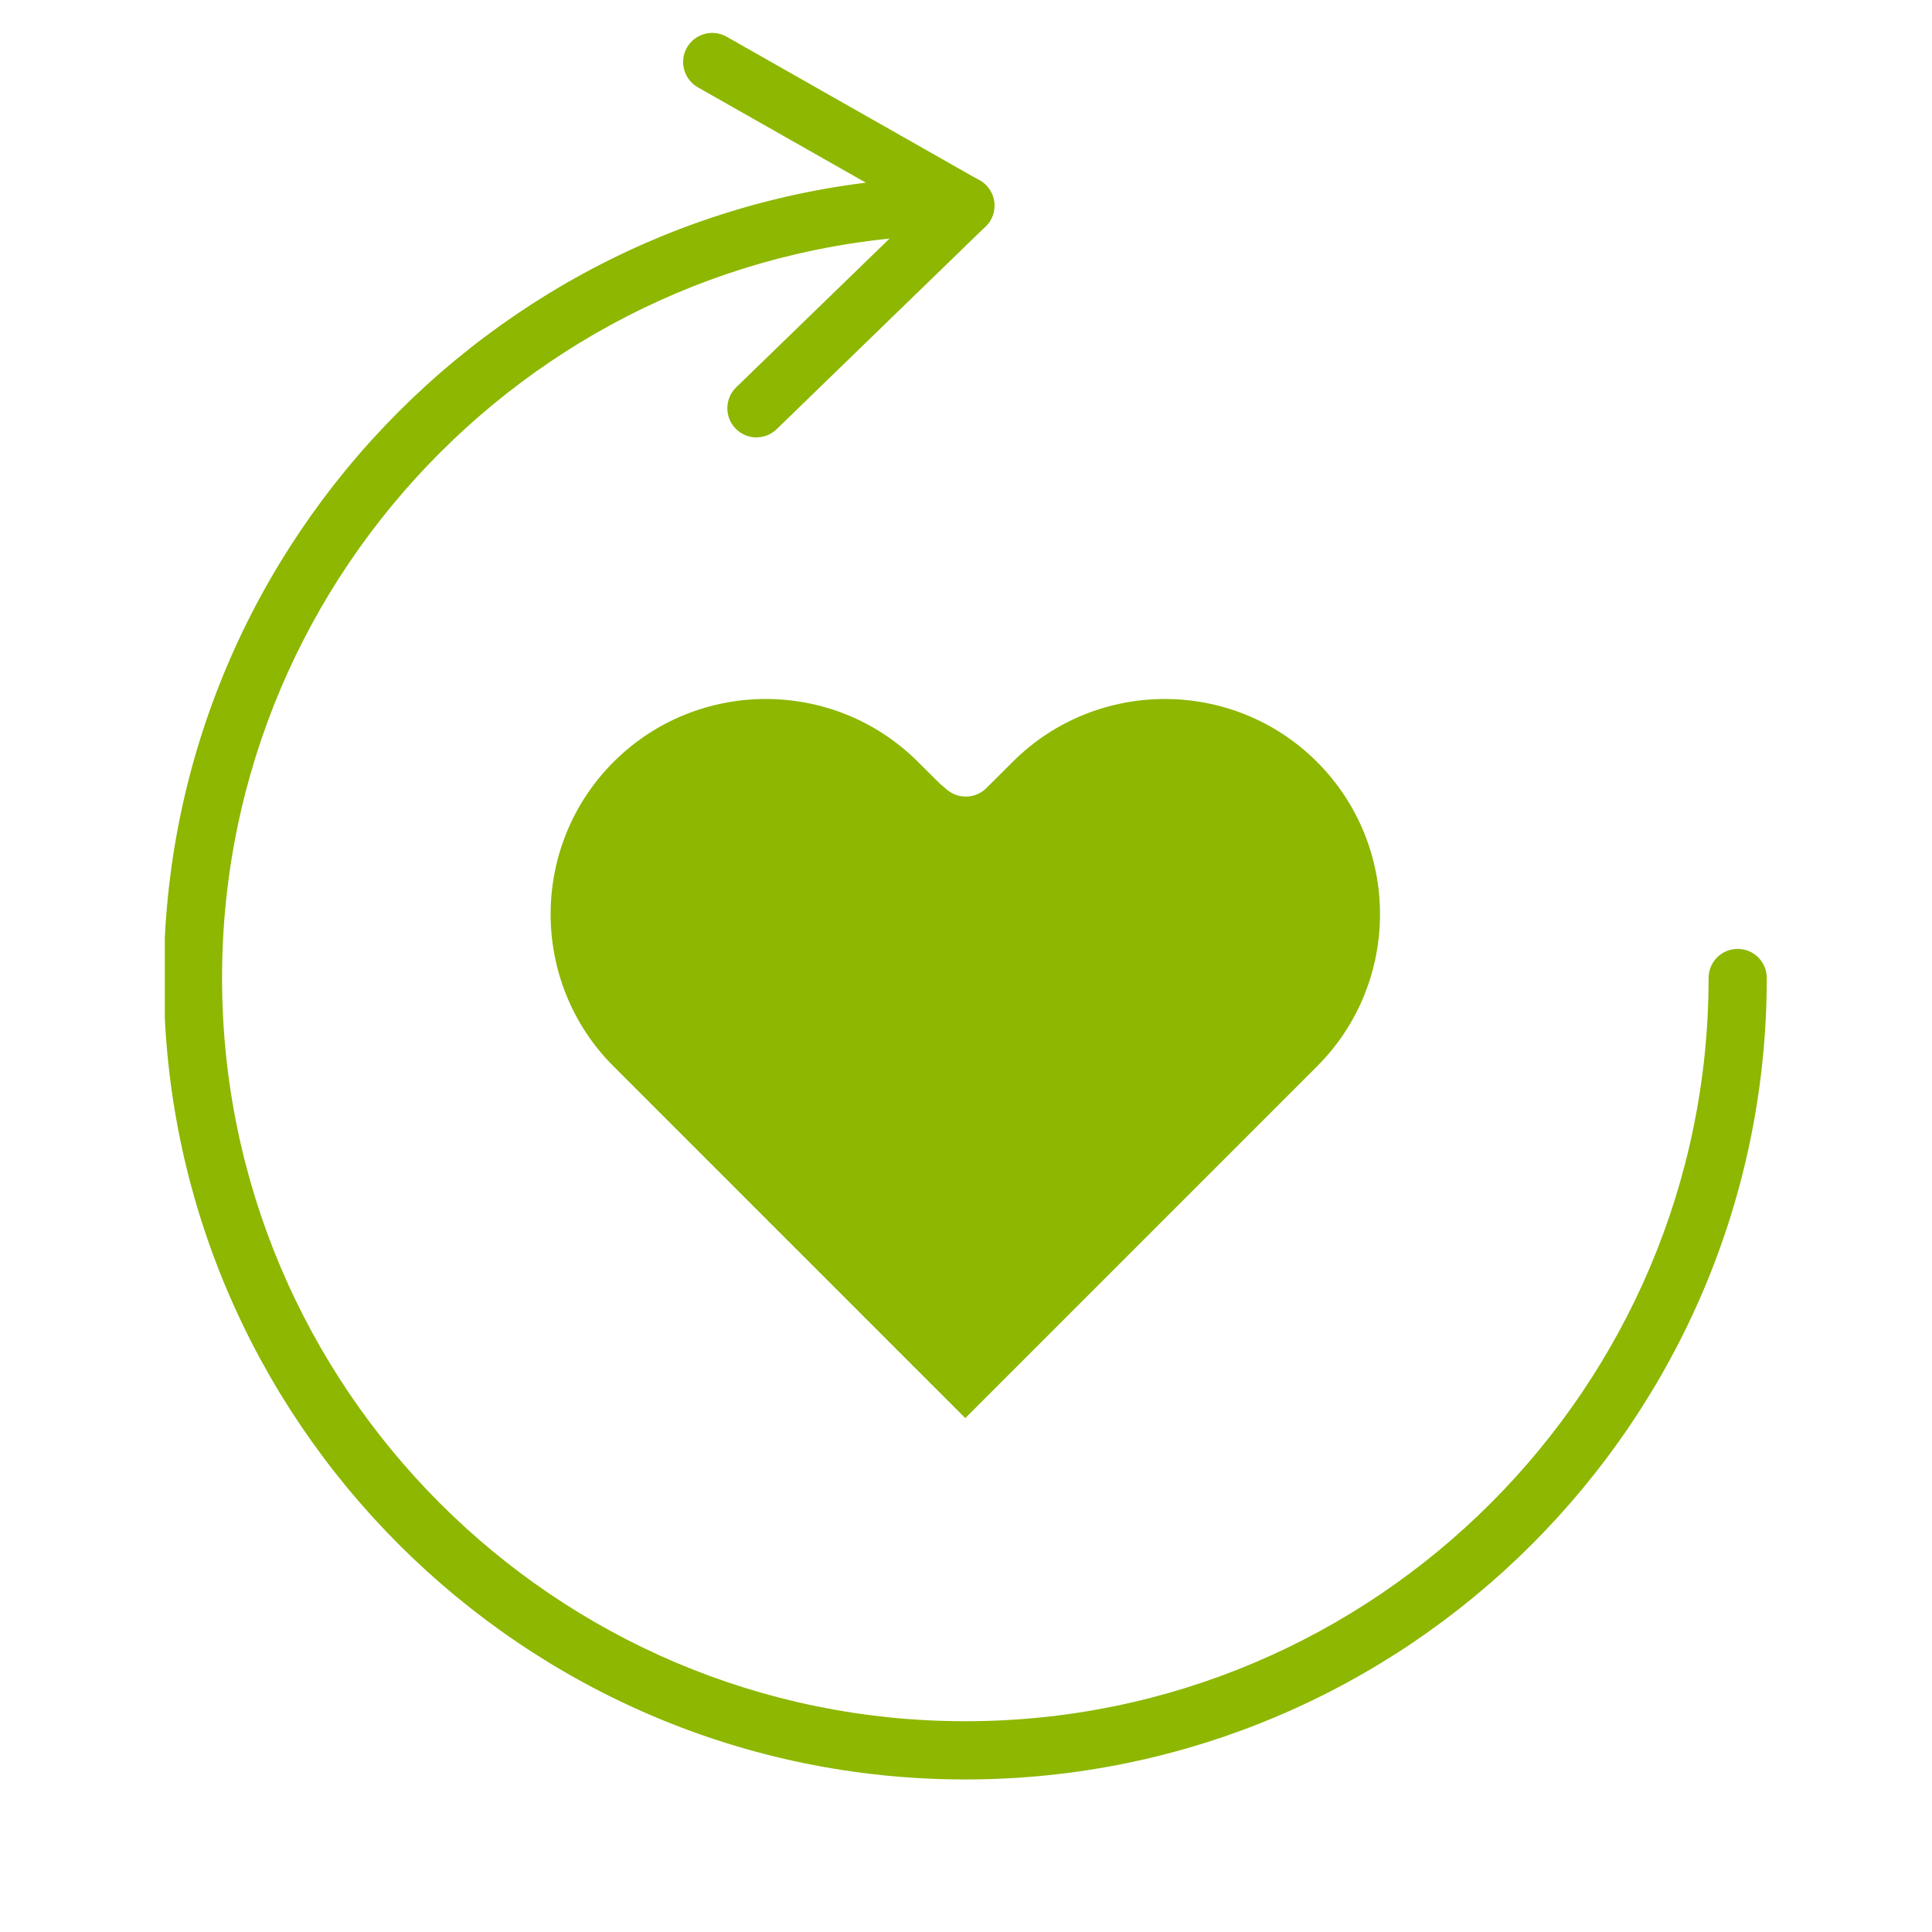 <svg xmlns="http://www.w3.org/2000/svg" xmlns:xlink="http://www.w3.org/1999/xlink" width="160" zoomAndPan="magnify" viewBox="0 0 120 127.92" height="160" preserveAspectRatio="xMidYMid meet" version="1.0"><defs><clipPath id="37d71a98a7"><path d="M 6.953 11 L 113.383 11 L 113.383 118 L 6.953 118 Z M 6.953 11 " clip-rule="nonzero"/></clipPath></defs><g clip-path="url(#37d71a98a7)"><path fill="#8db700" d="M 59.953 117.82 C 30.691 117.82 6.887 94.016 6.887 64.754 C 6.887 35.492 30.691 11.688 59.953 11.688 C 61.02 11.688 61.883 12.551 61.883 13.613 C 61.883 14.68 61.02 15.543 59.953 15.543 C 32.82 15.543 10.742 37.617 10.742 64.754 C 10.742 91.891 32.82 113.965 59.953 113.965 C 87.09 113.965 109.168 91.891 109.168 64.754 C 109.168 63.691 110.027 62.828 111.094 62.828 C 112.16 62.828 113.02 63.691 113.02 64.754 C 113.02 94.016 89.215 117.82 59.953 117.82 Z M 59.953 117.82 " fill-opacity="1" fill-rule="nonzero"/></g><path fill="#8db700" d="M 46.125 28.961 C 45.621 28.961 45.121 28.762 44.742 28.375 C 44 27.609 44.02 26.391 44.781 25.648 L 56.766 14.023 L 42.246 5.781 C 41.324 5.258 40.996 4.082 41.52 3.156 C 42.047 2.23 43.227 1.906 44.148 2.43 L 60.902 11.941 C 61.43 12.238 61.789 12.77 61.863 13.371 C 61.941 13.973 61.73 14.578 61.293 15 L 47.465 28.414 C 47.09 28.777 46.605 28.957 46.125 28.957 Z M 46.125 28.961 " fill-opacity="1" fill-rule="nonzero"/><path fill="#8db700" d="M 61.34 52.191 C 60.633 52.887 59.508 52.93 58.746 52.293 L 58.285 51.902 L 56.824 50.449 C 54.047 47.672 50.395 46.281 46.746 46.281 C 43.094 46.281 39.445 47.672 36.664 50.449 C 31.109 56.008 31.109 65.051 36.664 70.605 L 59.953 93.895 L 83.242 70.605 C 88.801 65.051 88.801 56.008 83.242 50.449 C 77.684 44.891 68.641 44.895 63.086 50.449 Z M 61.34 52.191 " fill-opacity="1" fill-rule="nonzero"/></svg>